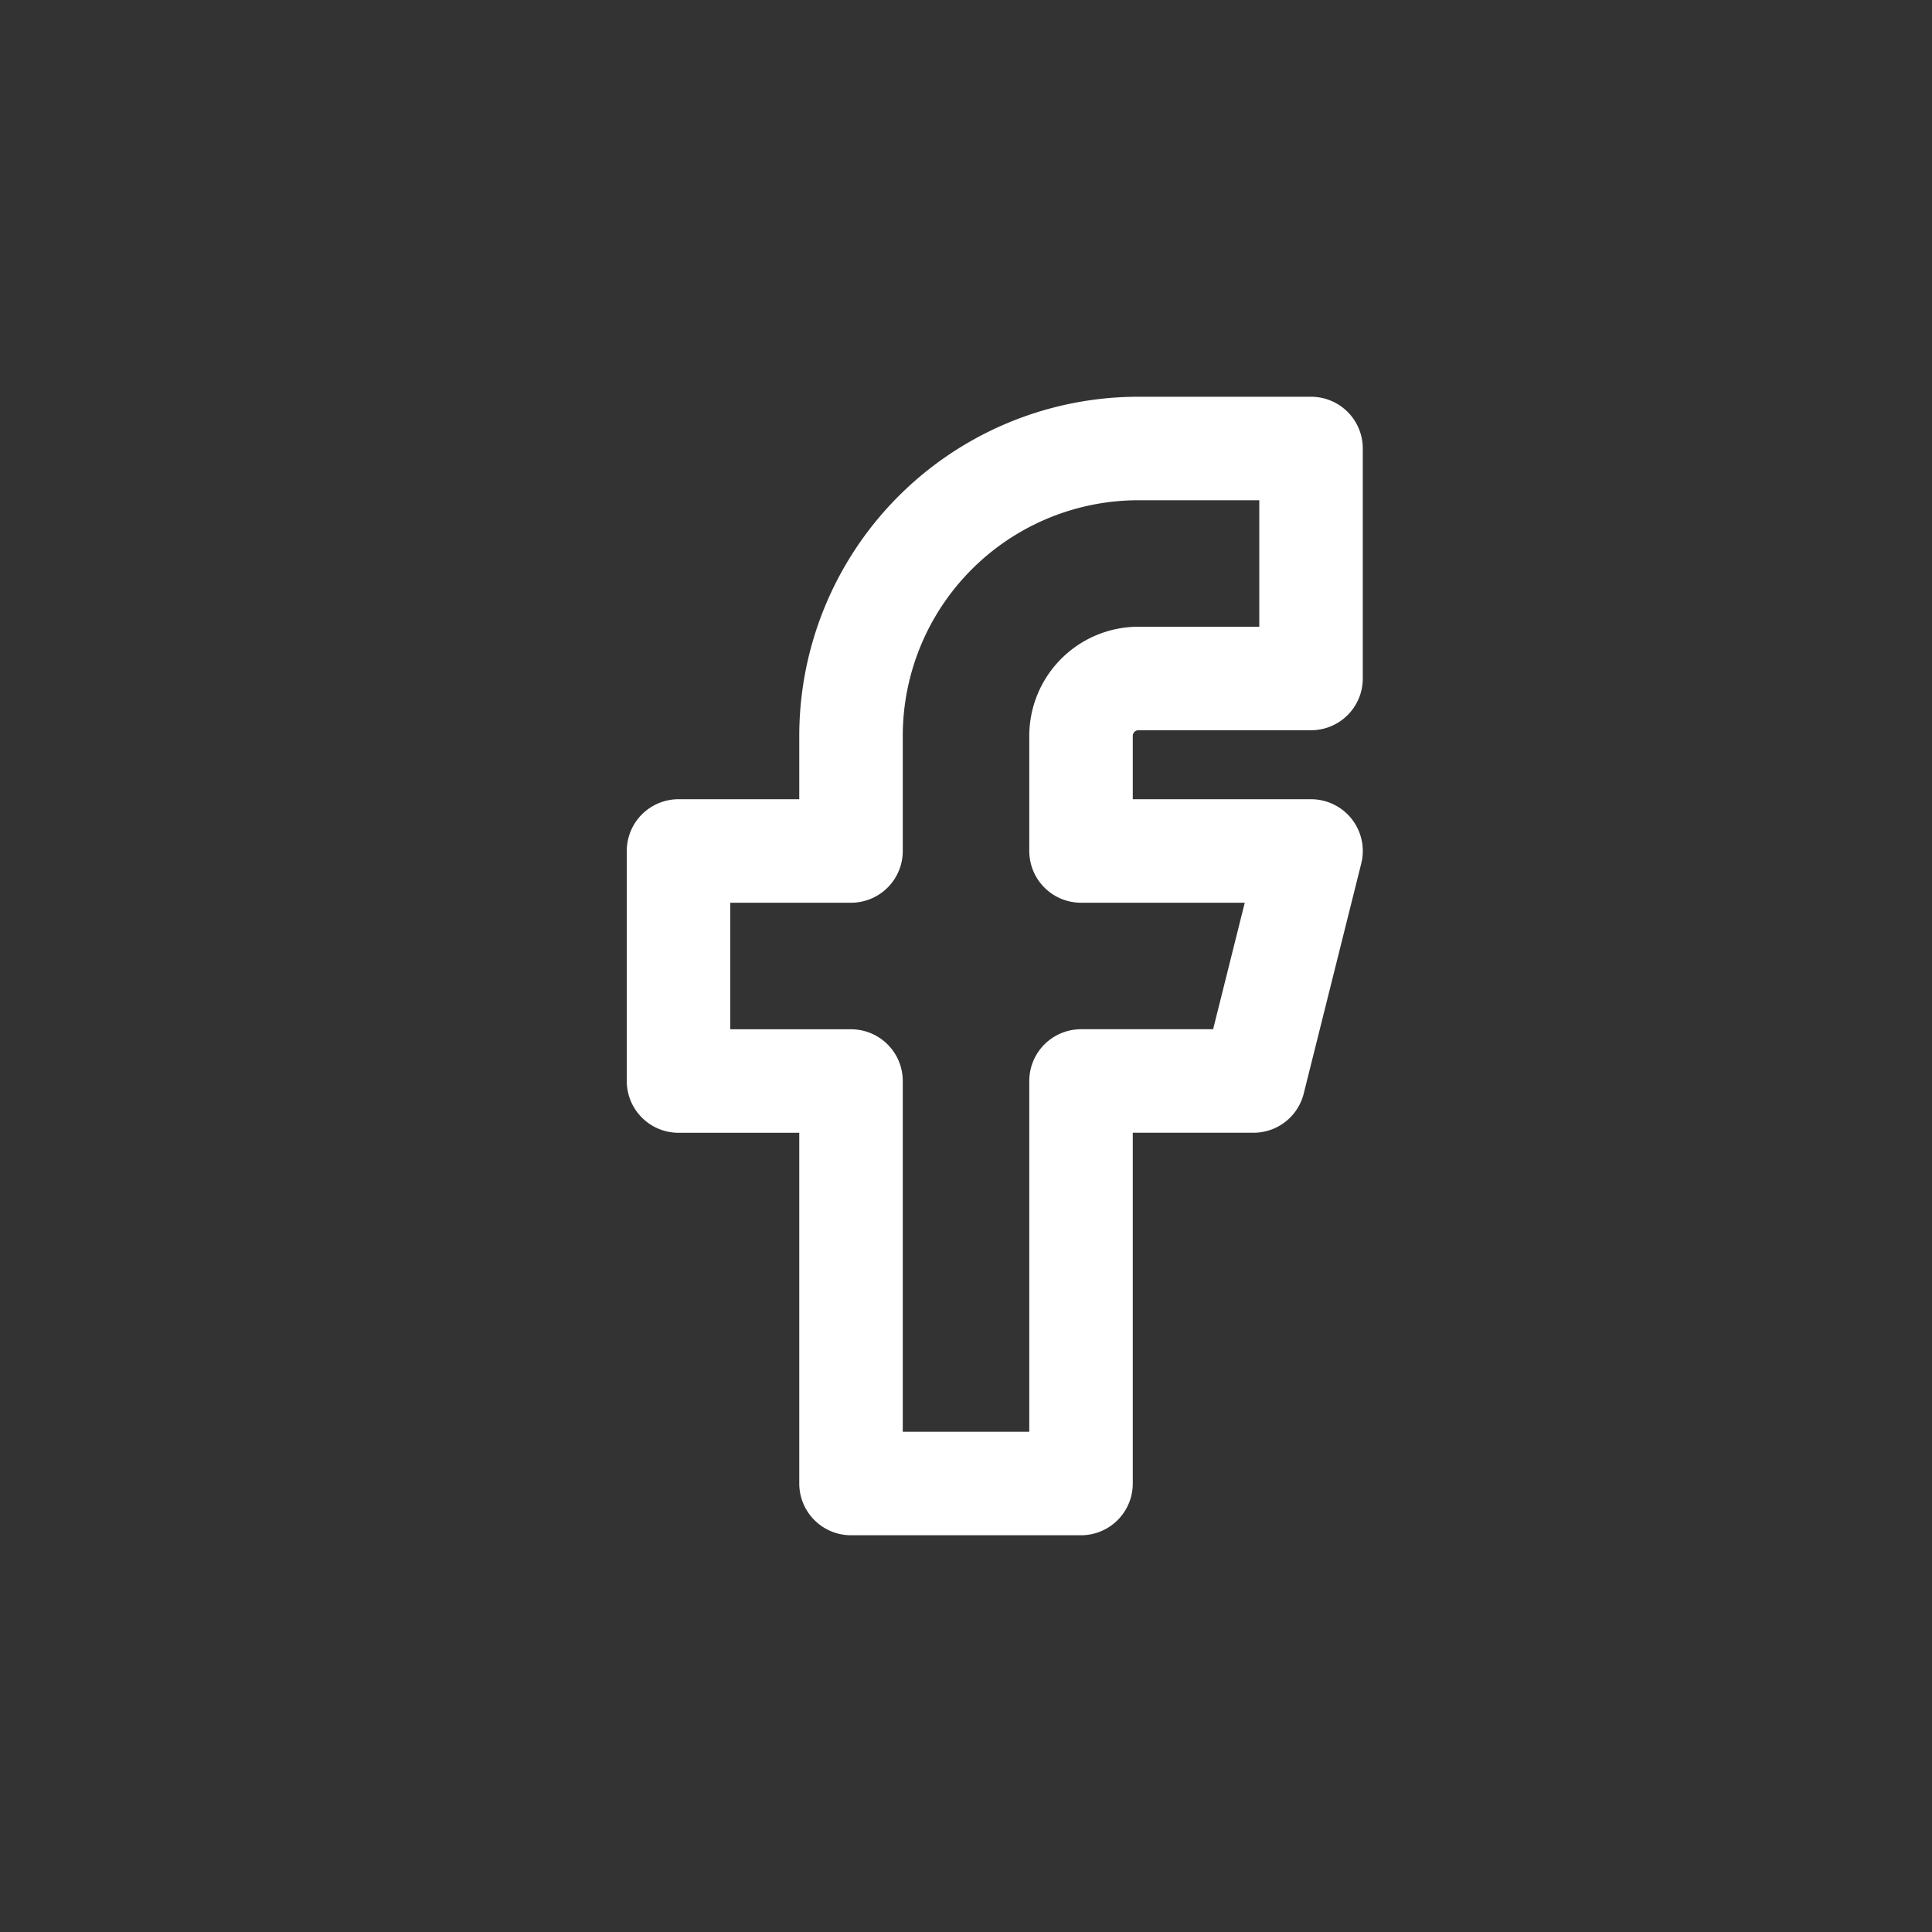 <svg xmlns="http://www.w3.org/2000/svg" width="56" height="56" viewBox="0 0 56 56">
  <rect x="0" y="0" width="56" height="56" fill="#333333" stroke="none"/>
  <g id="icn-fb" transform="translate(22 6)">
    <rect id="Rechteck_14" data-name="Rechteck 14" width="56" height="56" transform="translate(-22 -6)" fill="none"/>
    <g id="Gruppe_36" data-name="Gruppe 36" transform="translate(-14 2)">
      <path id="Pfad_102" data-name="Pfad 102" d="M0,0H40V40H0Z" fill="none"/>
      <path id="Pfad_103" data-name="Pfad 103" d="M7,14.667v6.667h5V33h6.667V21.333h5l1.667-6.667H18.667V11.333a1.667,1.667,0,0,1,1.667-1.667h5V3h-5A8.333,8.333,0,0,0,12,11.333v3.333H7" transform="translate(4.667 2)" fill="none" stroke="#fff" stroke-linecap="round" stroke-linejoin="round" stroke-width="3"/>
    </g>
  </g>
</svg>
